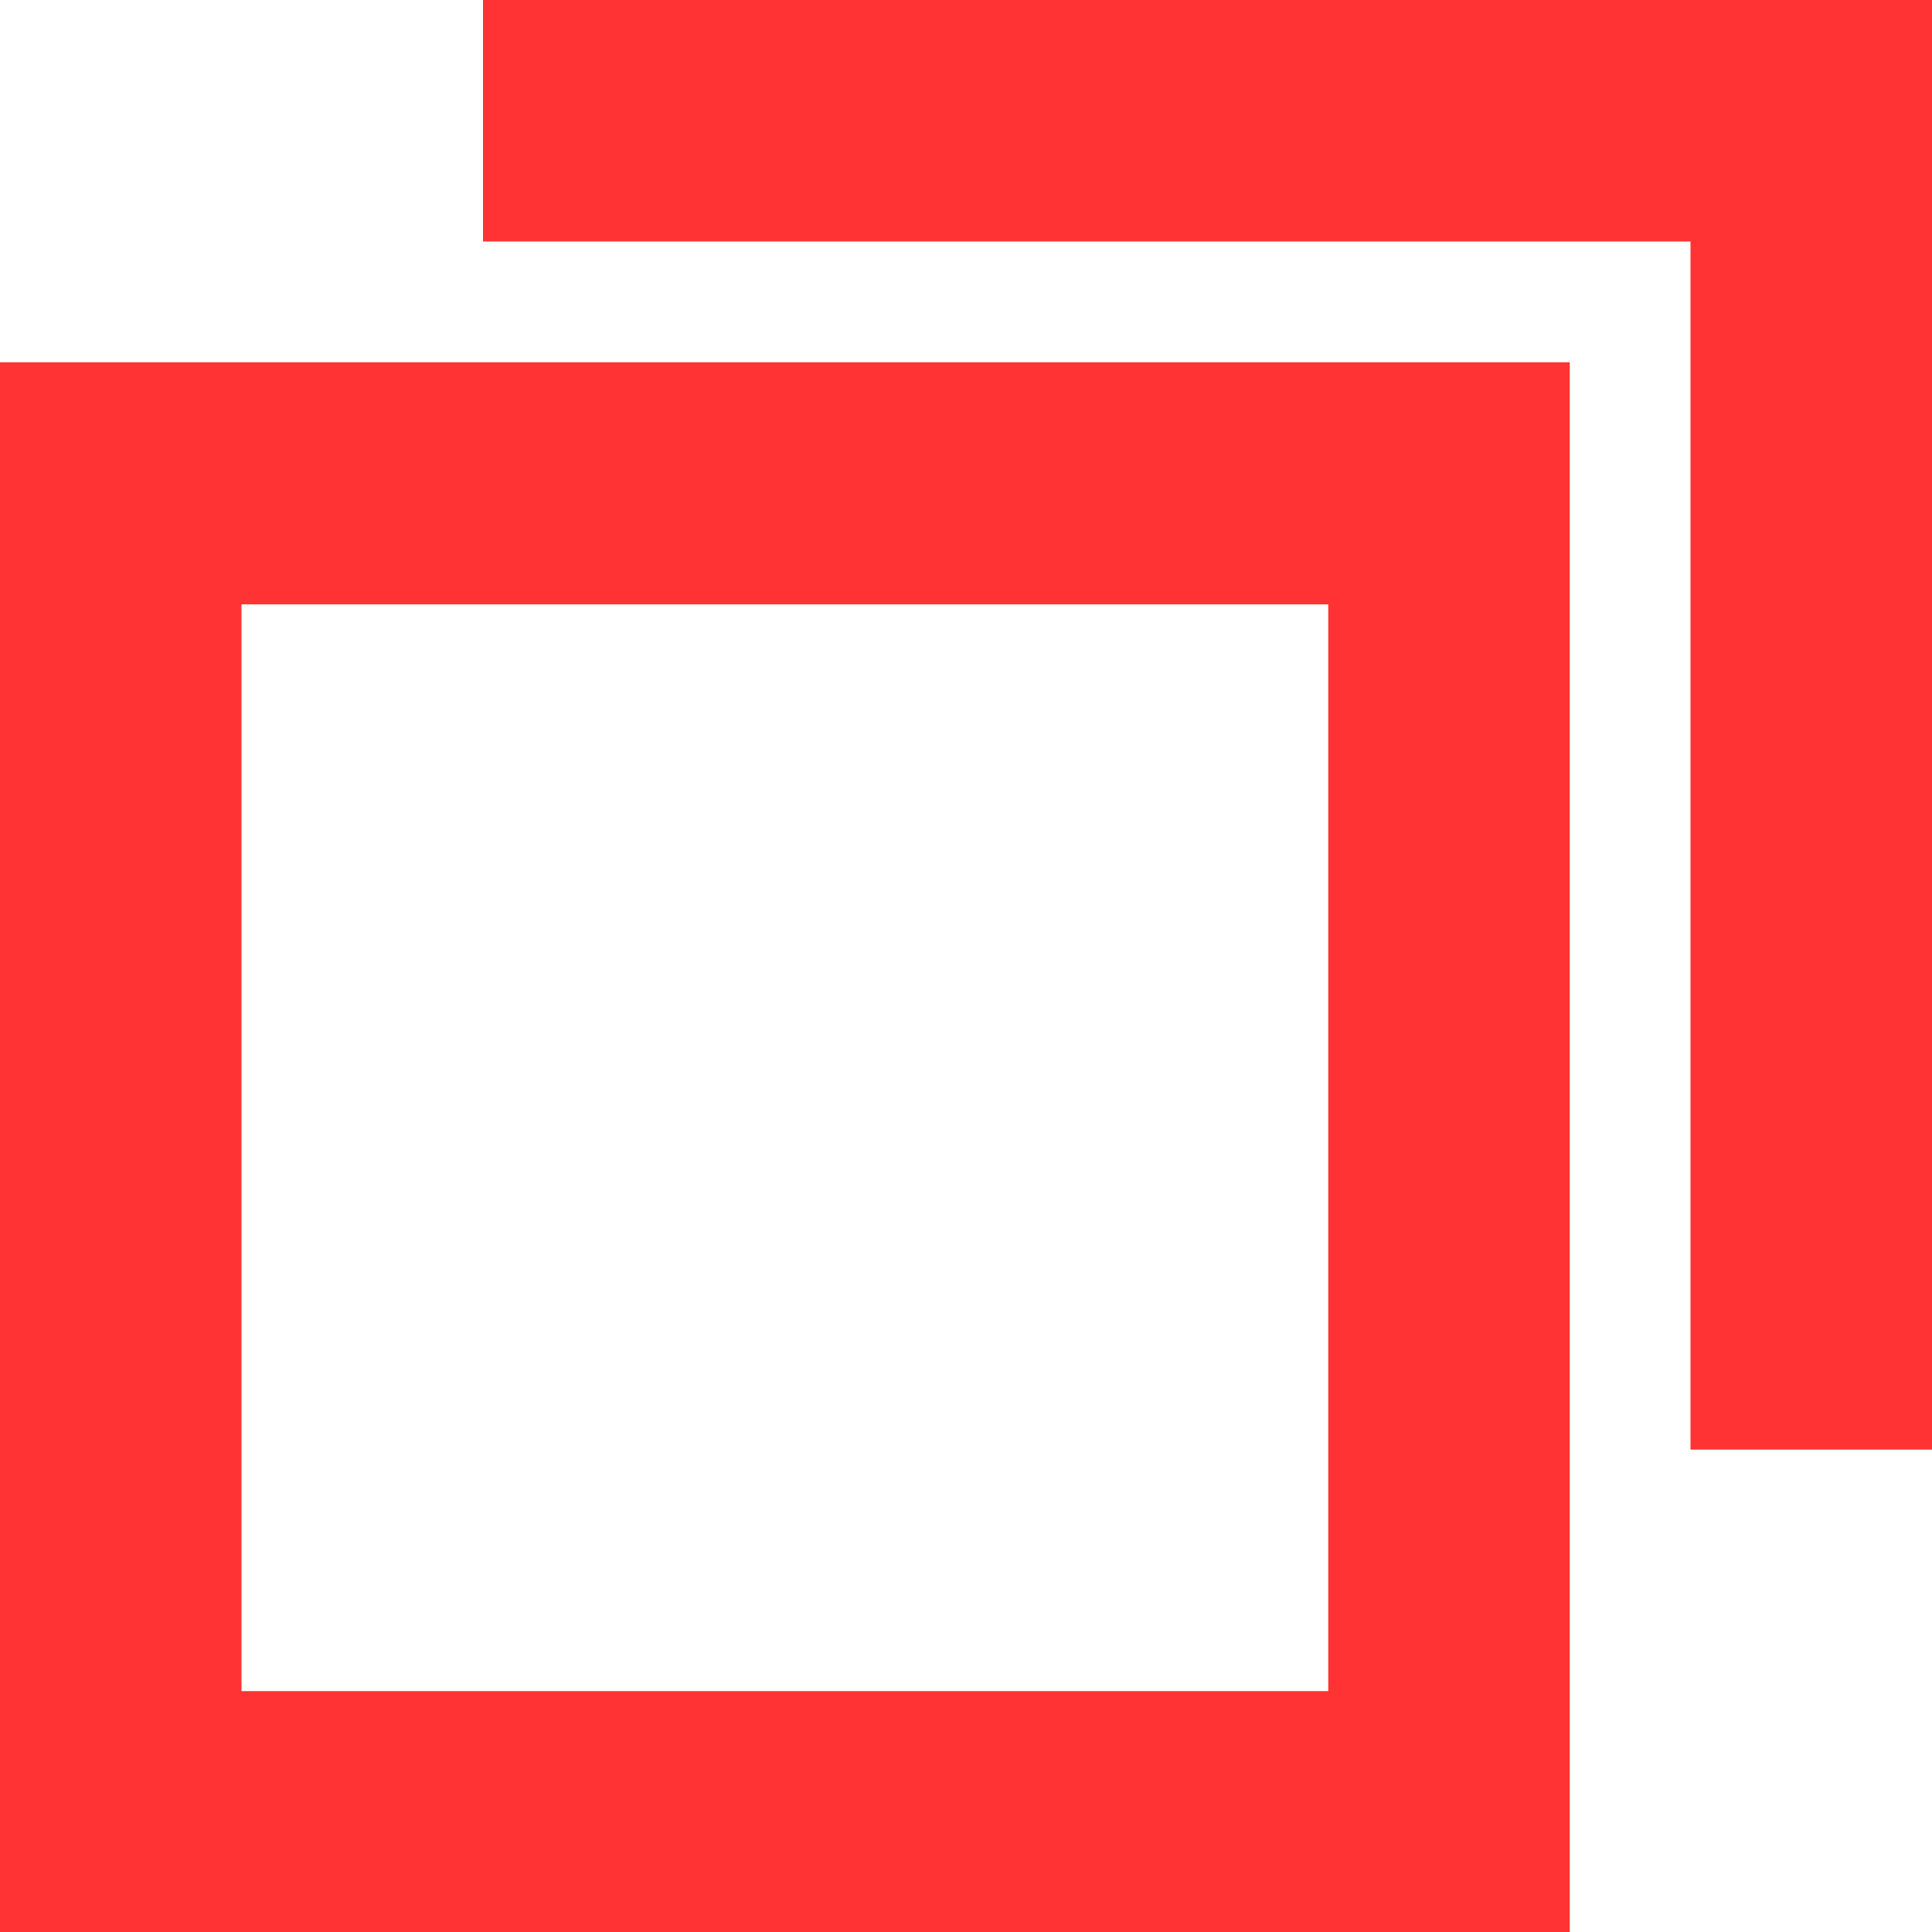 <svg xmlns="http://www.w3.org/2000/svg" width="32" height="32" viewBox="0 0 32 32">
<defs>
    <style>
      .cls-1 {
        fill: #ff3333;
        fill-rule: evenodd;
      }
    </style>
  </defs>
  <path id="icon" class="cls-1" d="M566,1735.23v-26.01h26v26.01H566Zm22-22H570v18h18v-18Zm6,14v-20.01H574v-4h24v24.01h-4Z" transform="translate(-566 -1703.22)"/>
</svg>
